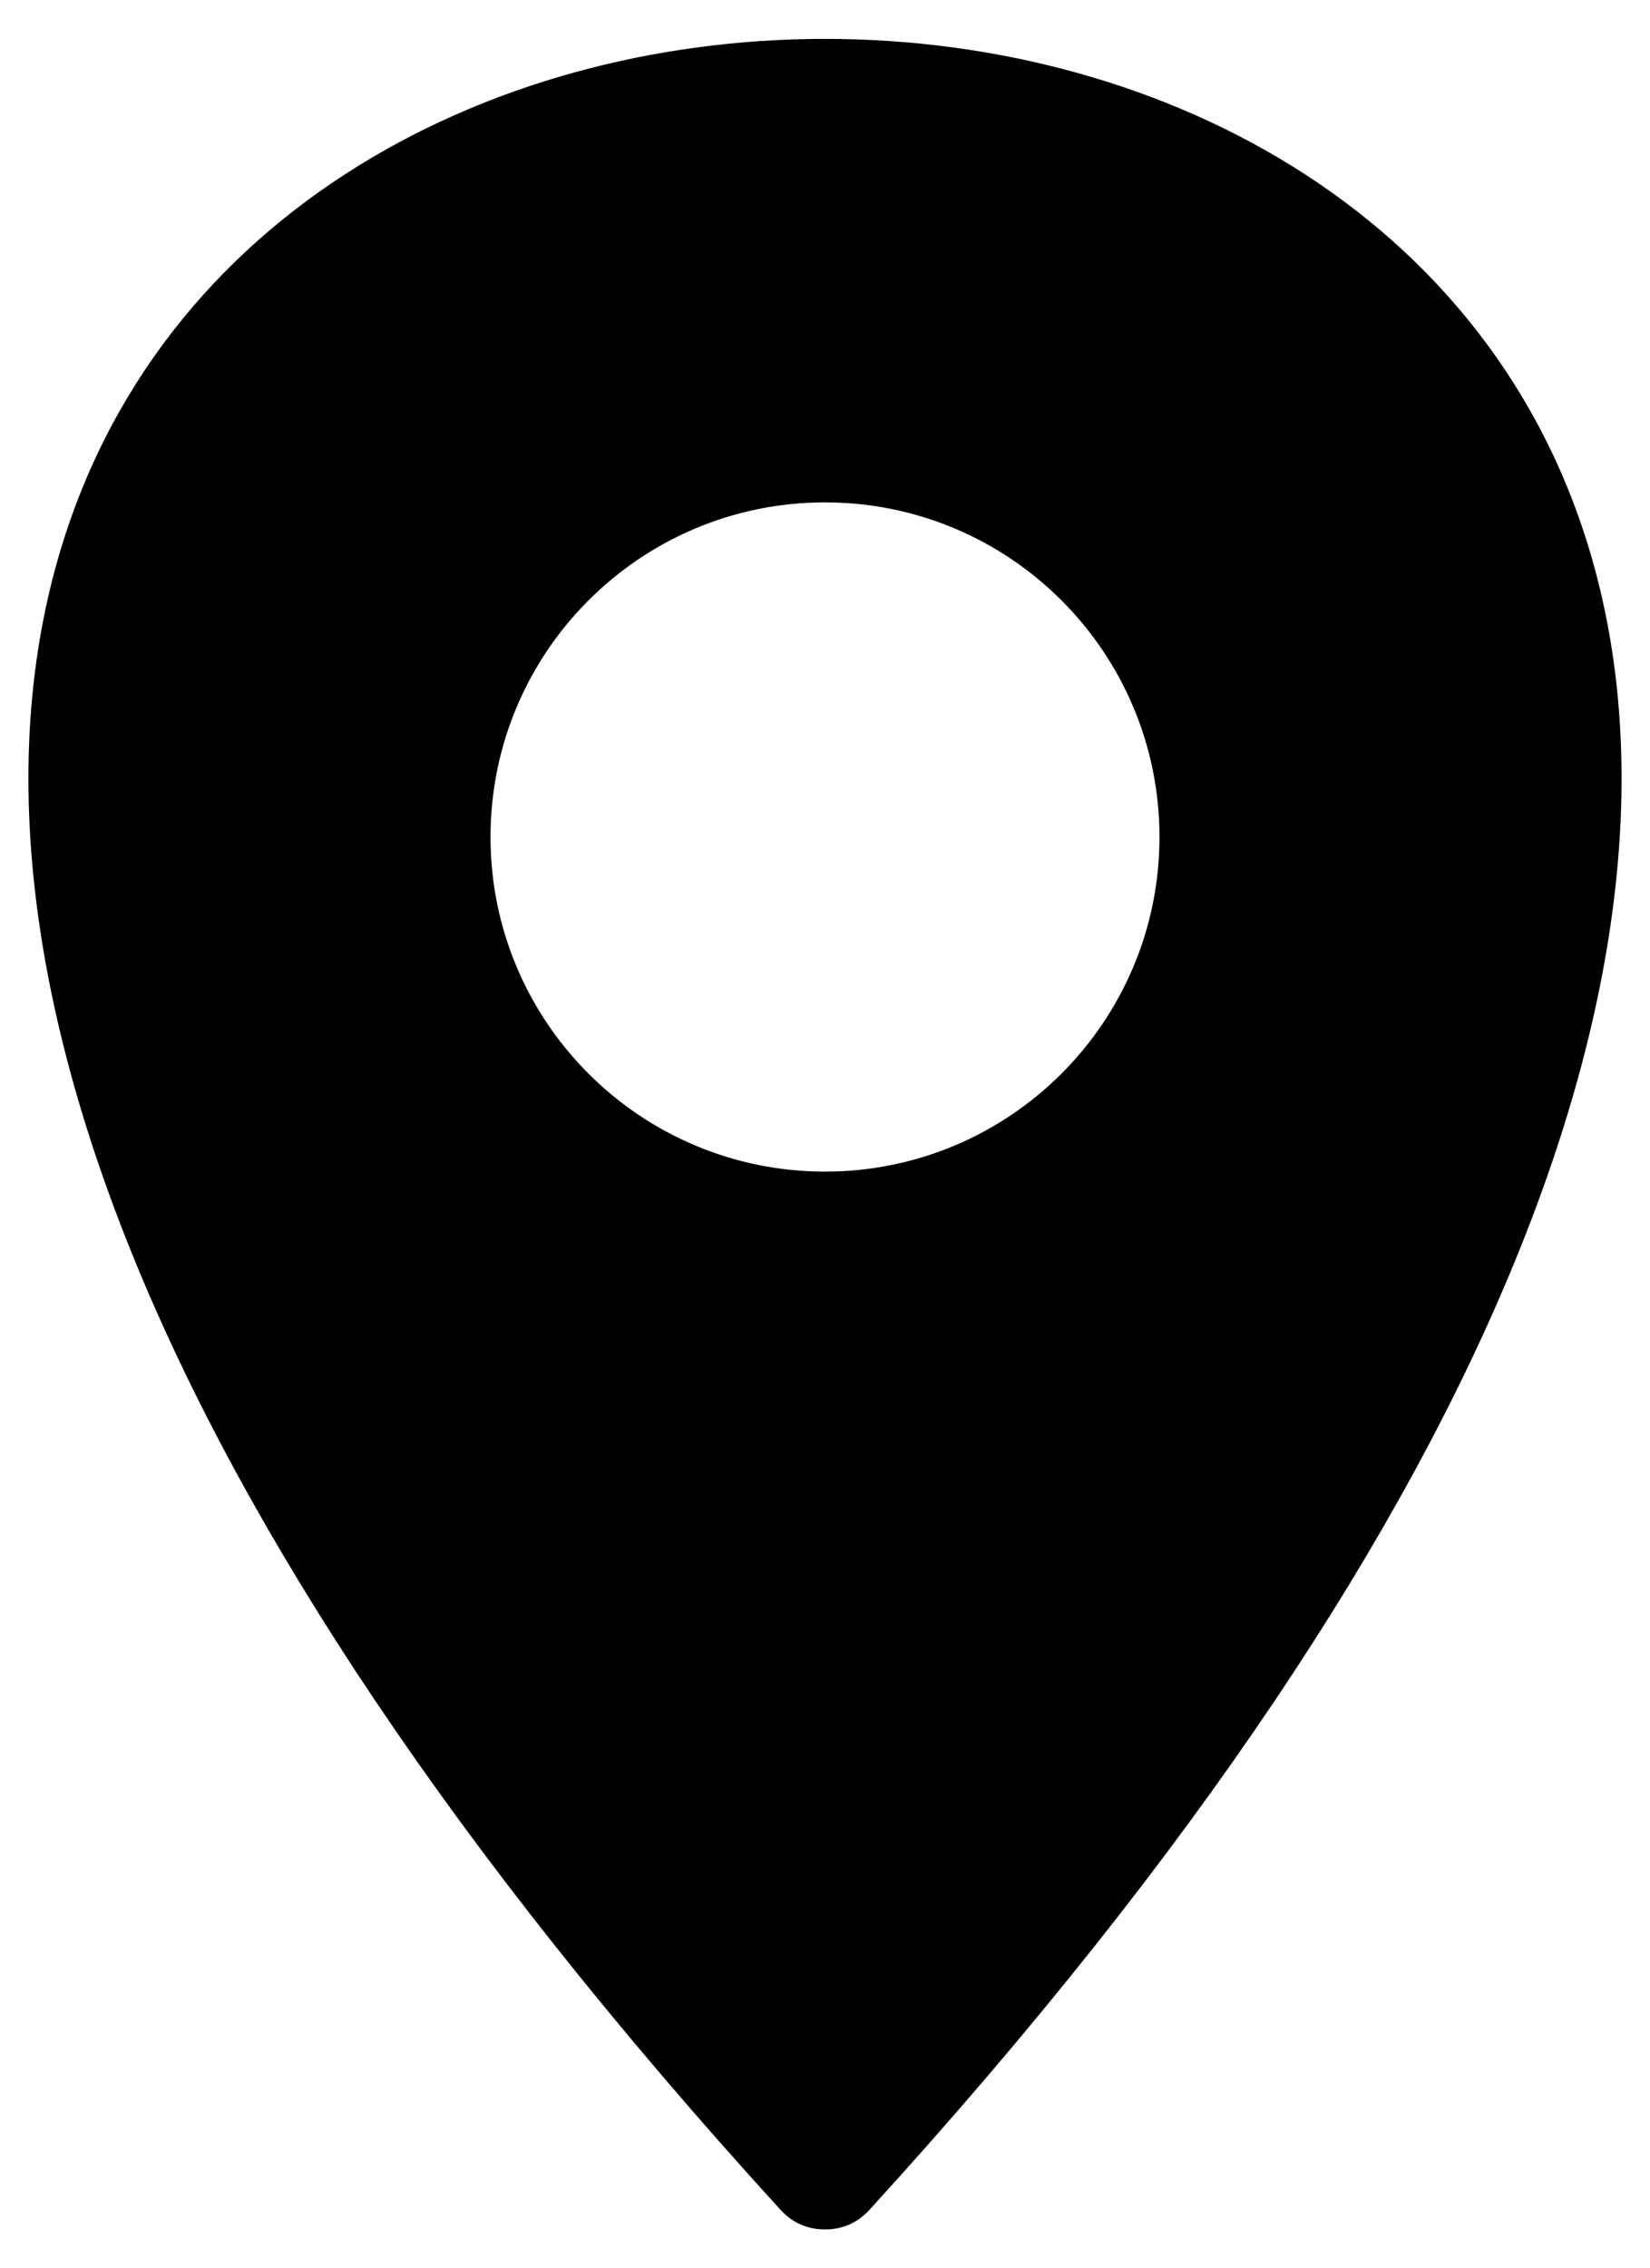 <?xml version="1.0" encoding="UTF-8"?>
<svg width="612px" height="841px" version="1.1" viewBox="200 0 300 560" xmlns="http://www.w3.org/2000/svg" xmlns:xlink="http://www.w3.org/1999/xlink">
  <g>
  <path d="m350 124.03c45.625 0 82.609 36.988 82.609 82.609 0 45.625-36.98 82.609-82.609 82.609-45.629 0.004-82.609-36.984-82.609-82.605 0-45.625 36.984-82.613 82.609-82.613zm10.98 421.54c326.05-357.31 157.54-535.97-10.98-535.97s-337.03 178.66-10.988 535.96c2.918 3.203 6.652 4.844 10.988 4.844 4.328 0.004 8.07-1.637 10.98-4.84z" fill-rule="evenodd"/>
  
 </g>
</svg>
